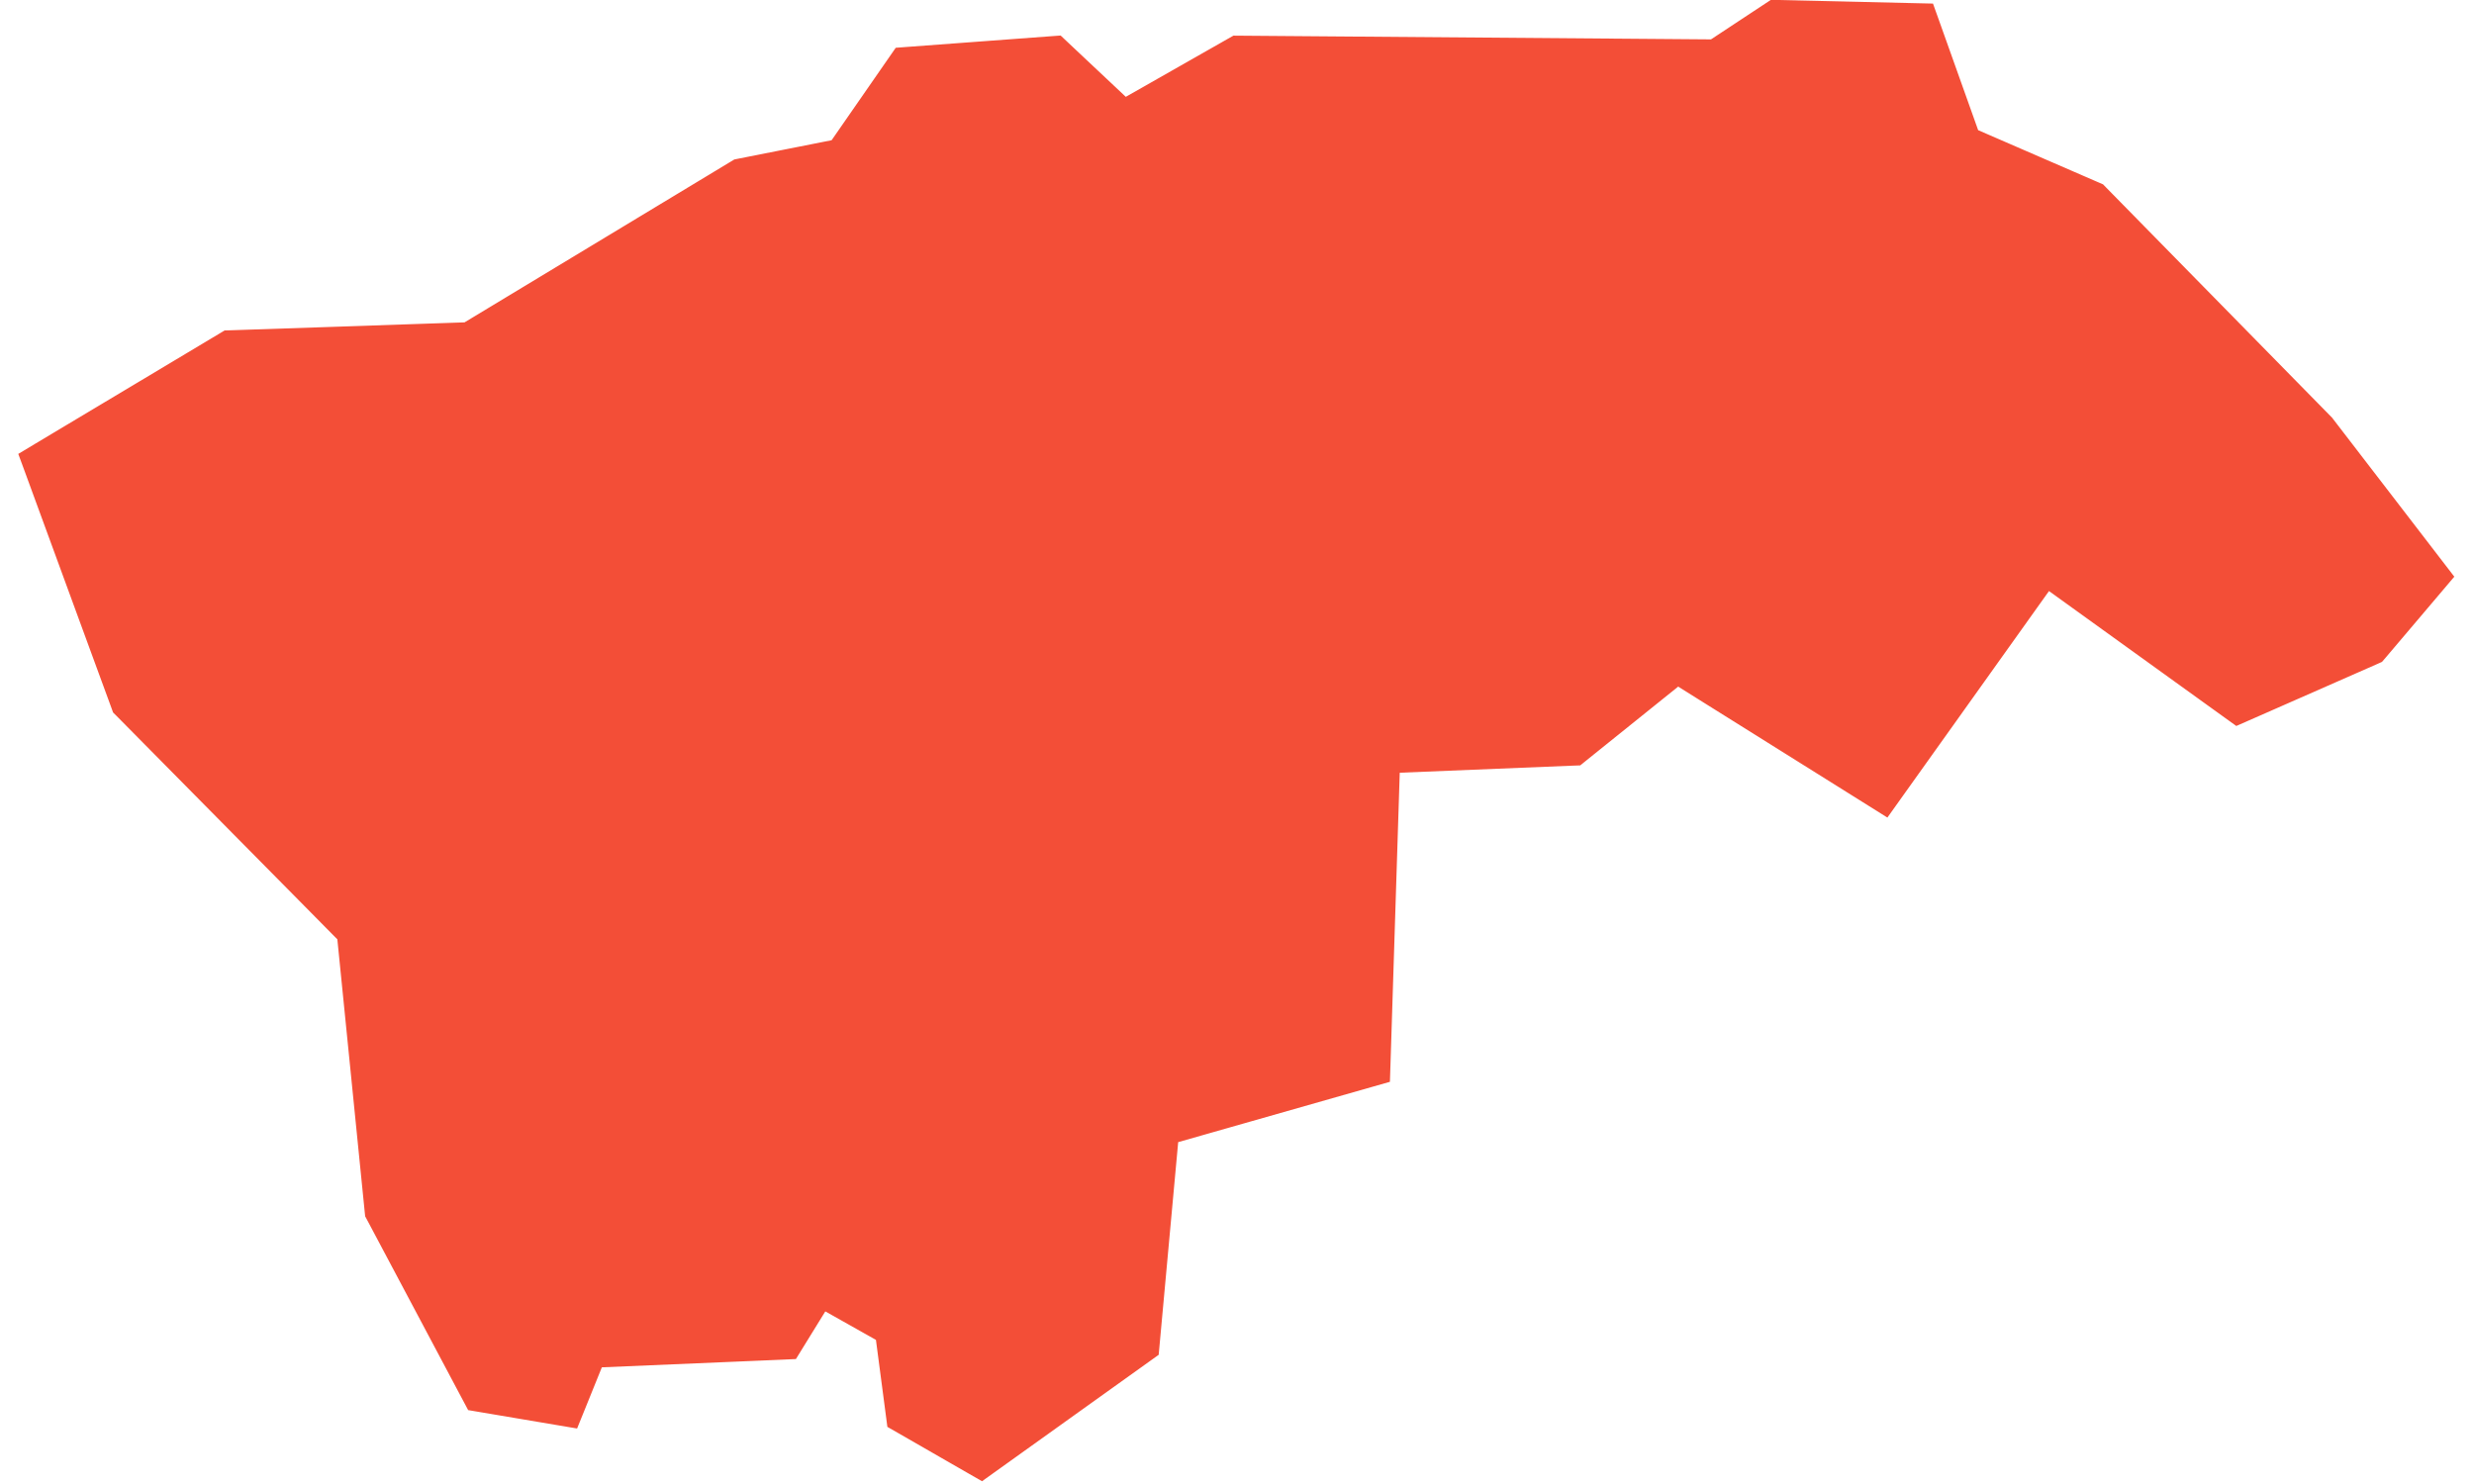 <?xml version="1.0" encoding="UTF-8"?> <svg xmlns="http://www.w3.org/2000/svg" width="105" height="63" viewBox="0 0 105 63" fill="none"><path d="M1.743 19.272L1.388 19.485L1.531 19.873L3.701 25.798L3.701 25.798L5.194 29.869L5.231 29.971L5.308 30.048L14.783 39.636L14.785 39.639L14.797 39.65L14.799 39.674L14.8 39.679L15.975 51.388L15.985 51.486L16.031 51.572L20.079 59.193L20.195 59.411L20.437 59.452L23.784 60.017L24.18 60.084L24.331 59.712L25.19 57.586L25.191 57.584L25.201 57.559H25.224H25.235L25.245 57.559L33.228 57.22L33.493 57.208L33.632 56.982L34.831 55.038L34.831 55.038L34.834 55.032L34.854 55L34.904 55.029L34.906 55.03L37.597 56.545L37.597 56.545L37.603 56.548L37.638 56.568L37.642 56.59L38.093 60.019L38.125 60.264L38.34 60.387L41.37 62.129L41.649 62.289L41.91 62.102L48.513 57.375L48.699 57.242L48.72 57.014L49.534 48.134L49.538 48.099L49.565 48.092L49.573 48.09L49.58 48.088L58.151 45.645L58.502 45.545L58.514 45.18L58.92 32.387L58.921 32.381L58.923 32.324L58.962 32.322L58.964 32.322L66.718 32.005L66.883 31.999L67.011 31.895L71.172 28.549L71.172 28.549L71.181 28.541L71.188 28.535L71.214 28.552L71.22 28.556L71.226 28.56L79.571 33.784L79.97 34.034L80.243 33.651L86.824 24.424L86.826 24.421L86.847 24.392L86.885 24.421L86.885 24.421L86.893 24.426L94.74 30.08L94.972 30.247L95.234 30.132L100.684 27.735L100.789 27.688L100.864 27.601L103.261 24.774L103.522 24.466L103.276 24.146L98.617 18.085L98.599 18.061L98.578 18.04L89.035 8.316L88.967 8.246L88.877 8.207L83.575 5.906L83.555 5.896L83.549 5.877L83.545 5.864L83.541 5.852L81.8 0.968L81.684 0.644L81.34 0.636L75.461 0.5L75.304 0.497L75.174 0.583L72.776 2.166L72.775 2.167L72.765 2.173H72.76H72.758L52.613 2.015L52.479 2.014L52.362 2.08L47.749 4.704L47.749 4.704L47.739 4.71L47.709 4.728L47.675 4.698L44.992 2.174L44.832 2.023L44.612 2.039L38.529 2.491L38.291 2.509L38.155 2.705L35.605 6.383L35.59 6.404L35.552 6.412L35.551 6.412L31.436 7.226L31.35 7.243L31.275 7.288L19.872 14.175L19.86 14.181H19.842H19.834L19.825 14.182L9.807 14.521L9.678 14.525L9.568 14.591L1.743 19.272Z" fill="#F34E37" stroke="#F34E37"></path></svg> 